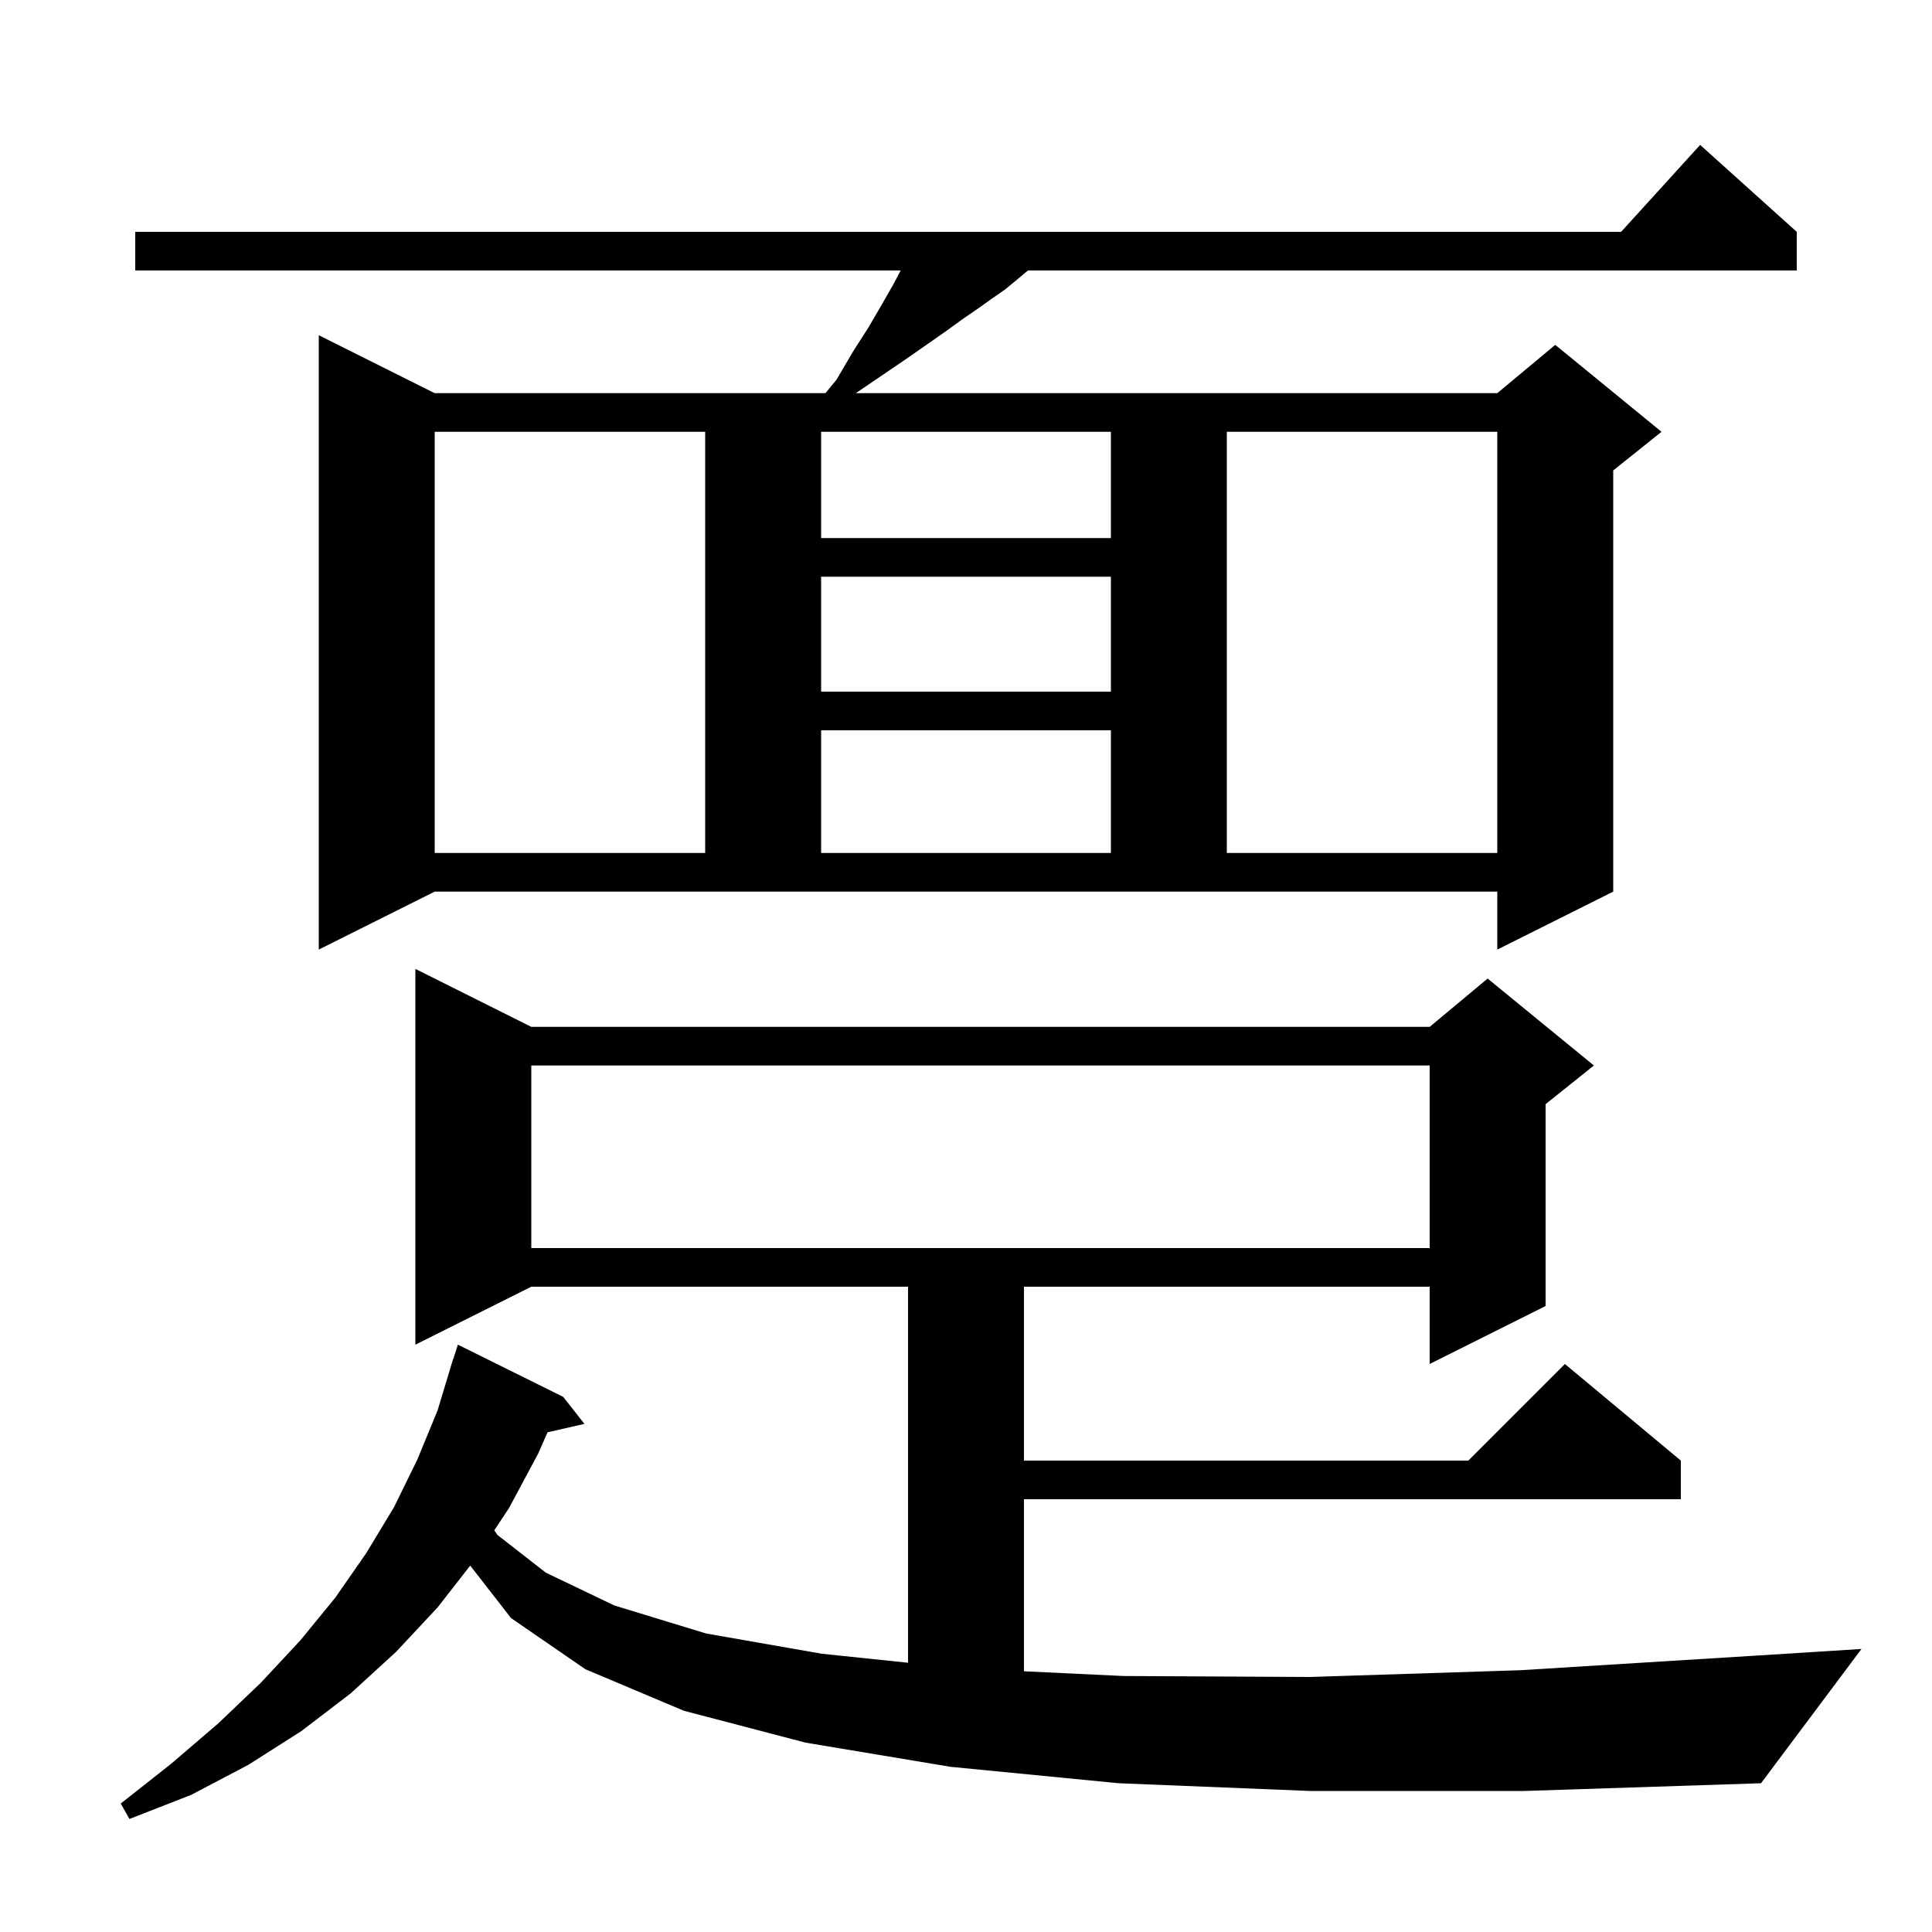 <svg xmlns="http://www.w3.org/2000/svg" xmlns:xlink="http://www.w3.org/1999/xlink" version="1.1" baseProfile="full" viewBox="0 0 200 200" width="200" height="200"><g fill="currentColor"><path d="M 135.6 185.4 L 115.8 184.6 L 98.4 182.9 L 83.4 180.4 L 70.8 177.1 L 60.6 172.8 L 52.9 167.5 L 48.677 162.07 L 45.3 166.4 L 41.0 171.0 L 36.3 175.3 L 31.2 179.2 L 25.7 182.7 L 19.8 185.8 L 13.4 188.3 L 12.5 186.7 L 17.7 182.6 L 22.6 178.4 L 27.0 174.2 L 31.1 169.8 L 34.7 165.4 L 37.9 160.8 L 40.8 156.0 L 43.2 151.1 L 45.3 146.0 L 46.9 140.7 L 46.918 140.706 L 47.4 139.2 L 58.3 144.6 L 60.5 147.4 L 56.682 148.271 L 55.7 150.5 L 52.7 156.1 L 51.166 158.423 L 51.5 158.9 L 56.5 162.8 L 63.6 166.2 L 73.1 169.1 L 85.1 171.2 L 94.0 172.127 L 94.0 133.2 L 55.0 133.2 L 43.0 139.2 L 43.0 100.3 L 55.0 106.3 L 148.0 106.3 L 154.0 101.3 L 165.0 110.3 L 160.0 114.3 L 160.0 135.2 L 148.0 141.2 L 148.0 133.2 L 106.0 133.2 L 106.0 151.2 L 152.0 151.2 L 162.0 141.2 L 174.0 151.2 L 174.0 155.2 L 106.0 155.2 L 106.0 173.01 L 116.3 173.5 L 135.6 173.6 L 157.4 172.9 L 181.6 171.4 L 192.7 170.7 L 182.3 184.6 L 157.8 185.4 Z M 55.0 110.3 L 55.0 129.2 L 148.0 129.2 L 148.0 110.3 Z M 33.0 98.3 L 33.0 34.7 L 45.0 40.7 L 85.45 40.7 L 86.6 39.3 L 88.3 36.4 L 89.9 33.9 L 91.3 31.5 L 92.5 29.4 L 93.237 28.0 L 14.0 28.0 L 14.0 24.0 L 167.818 24.0 L 176.0 15.0 L 186.0 24.0 L 186.0 28.0 L 106.413 28.0 L 105.1 29.1 L 104.0 30.0 L 102.7 30.9 L 101.3 31.9 L 99.7 33.0 L 97.9 34.3 L 95.9 35.7 L 93.6 37.3 L 91.1 39.0 L 88.595 40.7 L 155.0 40.7 L 161.0 35.7 L 172.0 44.7 L 167.0 48.7 L 167.0 92.3 L 155.0 98.3 L 155.0 92.3 L 45.0 92.3 Z M 45.0 44.7 L 45.0 88.3 L 73.0 88.3 L 73.0 44.7 Z M 85.0 75.6 L 85.0 88.3 L 115.0 88.3 L 115.0 75.6 Z M 127.0 44.7 L 127.0 88.3 L 155.0 88.3 L 155.0 44.7 Z M 85.0 59.7 L 85.0 71.6 L 115.0 71.6 L 115.0 59.7 Z M 85.0 44.7 L 85.0 55.7 L 115.0 55.7 L 115.0 44.7 Z "/></g></svg>